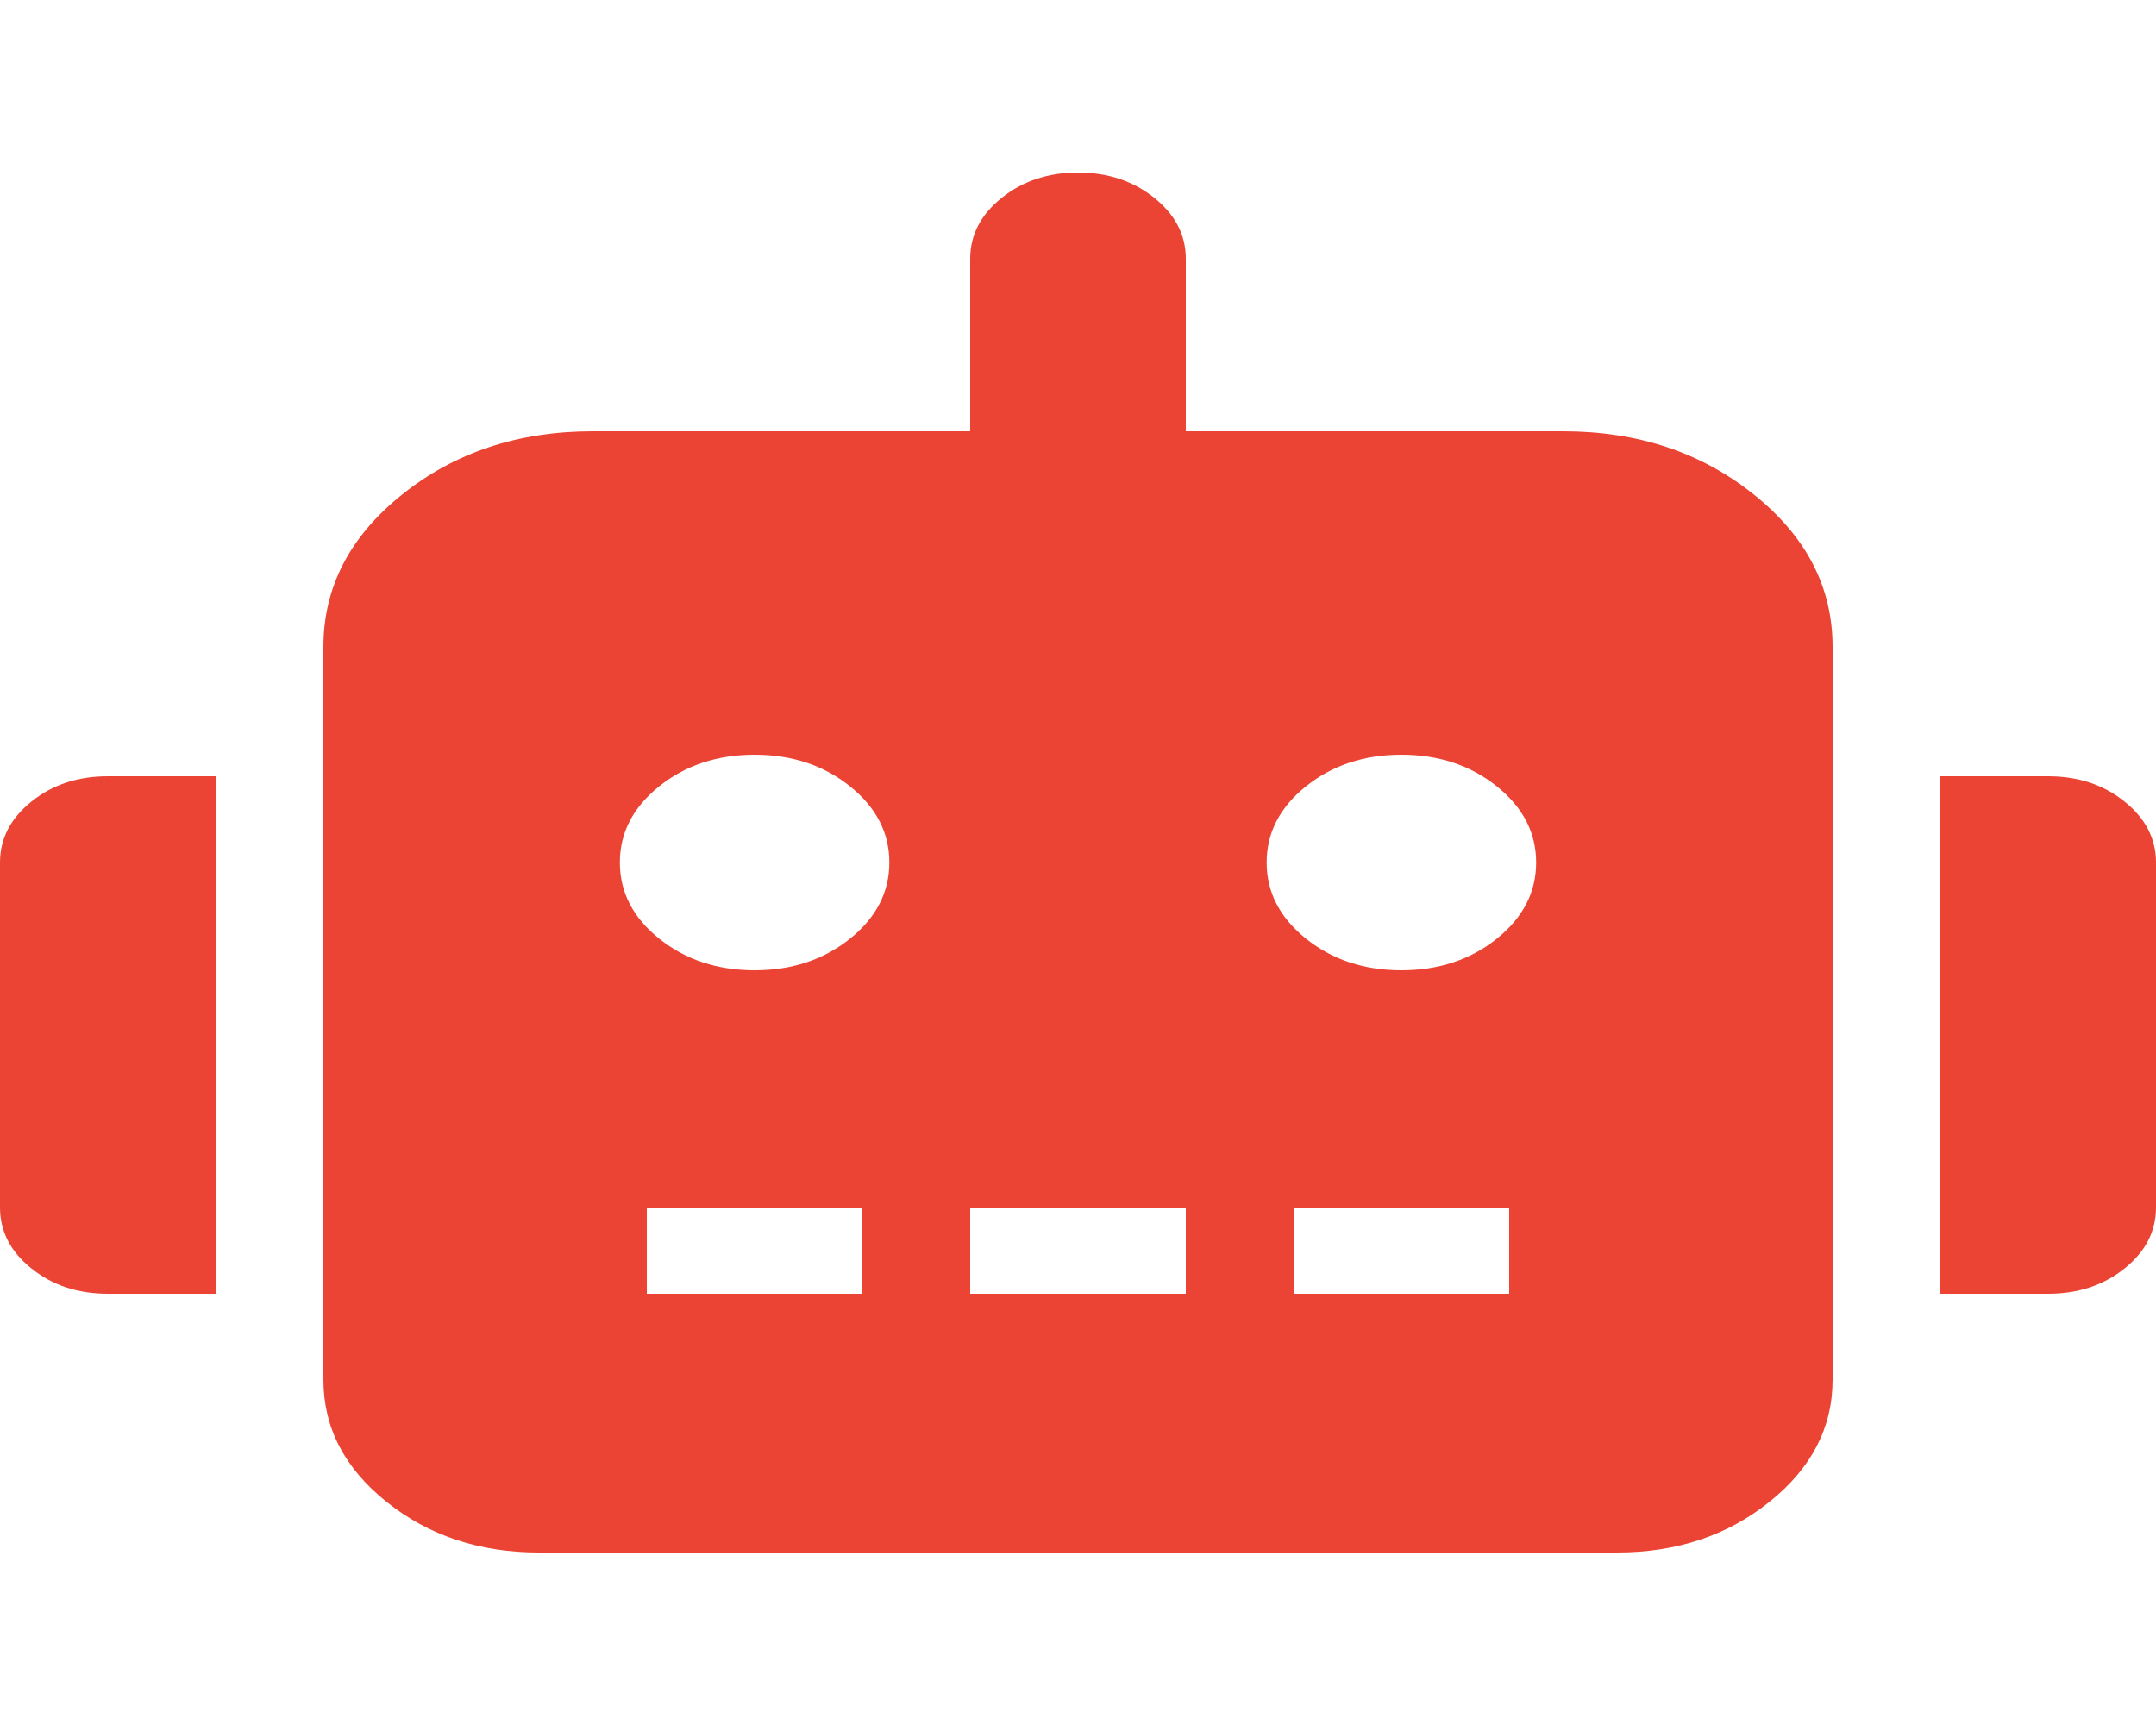 <?xml version="1.0" encoding="utf-8" ?>
<svg xmlns="http://www.w3.org/2000/svg" xmlns:xlink="http://www.w3.org/1999/xlink" width="24" height="19.2" viewBox="0 0 24 19.2">
	<defs>
		<clipPath id="clipPath5551780869">
			<path d="M0 0L24 0L24 19.2L0 19.2L0 0Z" fill-rule="nonzero" transform="matrix(1 0 0 1 0 9.72748e-05)"/>
		</clipPath>
	</defs>
	<g clip-path="url(#clipPath5551780869)">
		<path d="M1.2 6.72L2.4 6.72L2.4 12.48L1.2 12.48C0.868 12.48 0.585 12.387 0.351 12.199C0.117 12.012 -0 11.785 1.01231e-06 11.52L1.01231e-06 7.68C-0 7.415 0.117 7.188 0.351 7.001C0.585 6.813 0.868 6.72 1.2 6.72ZM20.4 5.28L20.4 13.44C20.399 13.97 20.165 14.422 19.696 14.797C19.228 15.172 18.663 15.36 18 15.36L6 15.36C5.338 15.36 4.772 15.172 4.304 14.797C3.835 14.422 3.601 13.97 3.6 13.44L3.6 5.28C3.6 4.617 3.893 4.051 4.478 3.583C5.064 3.114 5.771 2.88 6.6 2.88L10.8 2.88L10.8 0.96C10.8 0.695 10.917 0.469 11.152 0.281C11.386 0.094 11.669 0 12 0C12.331 0 12.614 0.094 12.848 0.281C13.083 0.469 13.2 0.695 13.2 0.96L13.2 2.88L17.4 2.88C18.229 2.88 18.936 3.114 19.522 3.583C20.108 4.051 20.4 4.617 20.4 5.28ZM9.9 7.68C9.9 7.349 9.754 7.066 9.461 6.831C9.168 6.597 8.814 6.48 8.4 6.48C7.986 6.48 7.632 6.597 7.339 6.831C7.046 7.066 6.9 7.349 6.9 7.68C6.9 8.011 7.046 8.294 7.339 8.529C7.632 8.763 7.986 8.88 8.4 8.88C8.814 8.88 9.168 8.763 9.461 8.529C9.754 8.294 9.9 8.011 9.9 7.68ZM9.6 11.52L7.2 11.52L7.2 12.48L9.6 12.48L9.6 11.52ZM13.2 11.52L10.8 11.52L10.8 12.48L13.2 12.48L13.2 11.52ZM17.1 7.68C17.1 7.349 16.954 7.066 16.661 6.831C16.368 6.597 16.014 6.48 15.6 6.48C15.186 6.48 14.832 6.597 14.539 6.831C14.246 7.066 14.1 7.349 14.1 7.68C14.1 8.011 14.246 8.294 14.539 8.529C14.832 8.763 15.186 8.88 15.6 8.88C16.014 8.88 16.368 8.763 16.661 8.529C16.954 8.294 17.1 8.011 17.1 7.68ZM16.8 11.52L14.4 11.52L14.4 12.48L16.8 12.48L16.8 11.52ZM24 7.68L24 11.52C24 11.785 23.883 12.012 23.649 12.199C23.415 12.387 23.131 12.48 22.8 12.48L21.6 12.48L21.6 6.72L22.8 6.72C23.131 6.72 23.415 6.813 23.649 7.001C23.883 7.188 24 7.415 24 7.68Z" fill-rule="nonzero" transform="matrix(1 0 0 1 0 1.92)" fill="rgb(235, 68, 52)"/>
	</g>
</svg>
